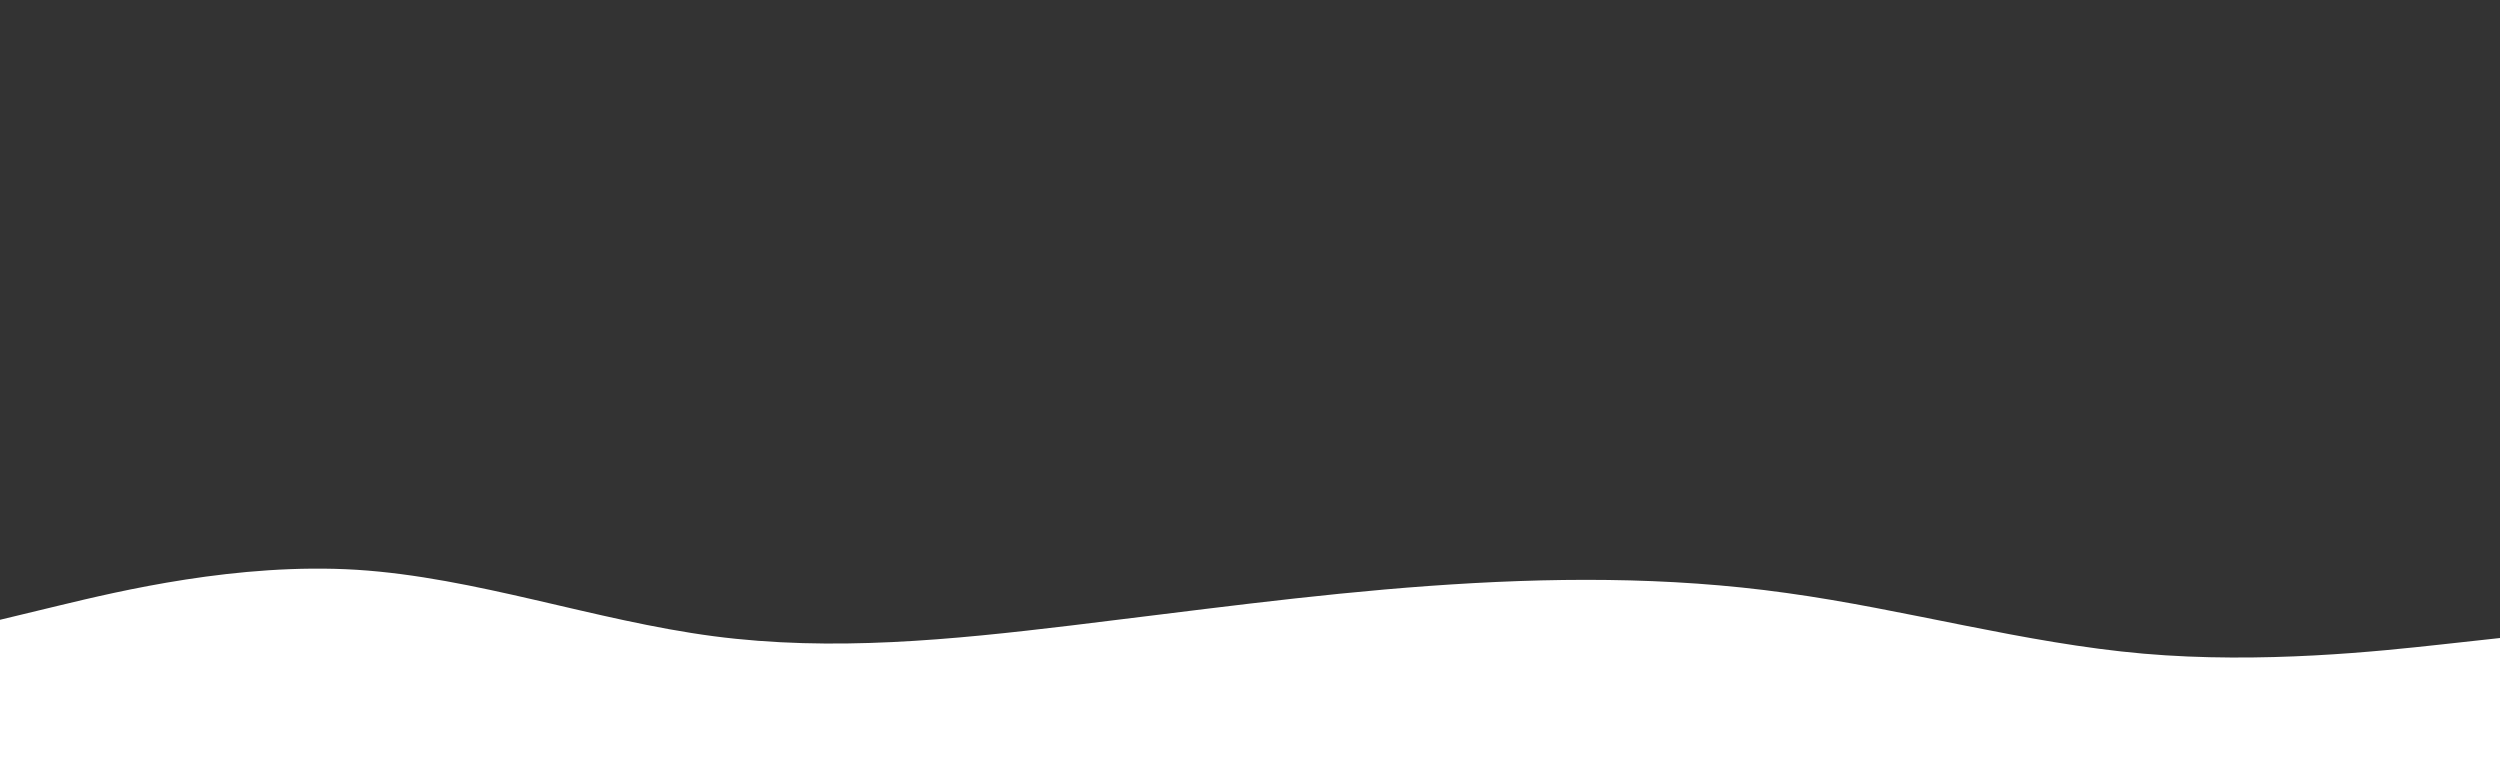 <svg id="visual" viewBox="0 0 960 300" width="960" height="300" xmlns="http://www.w3.org/2000/svg" xmlns:xlink="http://www.w3.org/1999/xlink" version="1.1"><rect x="0" y="0" width="960" height="300" fill="#333333" stroke="none"/><path d="M0 238L22.8 232.5C45.7 227 91.3 216 137 218.8C182.7 221.7 228.3 238.3 274 244.3C319.7 250.3 365.3 245.7 411.2 240.2C457 234.7 503 228.3 548.8 225C594.7 221.7 640.3 221.3 686 227.7C731.7 234 777.3 247 823 251C868.7 255 914.3 250 937.2 247.5L960 245L960 301L937.2 301C914.3 301 868.7 301 823 301C777.3 301 731.7 301 686 301C640.3 301 594.7 301 548.8 301C503 301 457 301 411.2 301C365.3 301 319.7 301 274 301C228.3 301 182.7 301 137 301C91.3 301 45.7 301 22.8 301L0 301Z" fill="#FFFFFF" stroke-linecap="round" stroke-linejoin="miter"></path></svg>